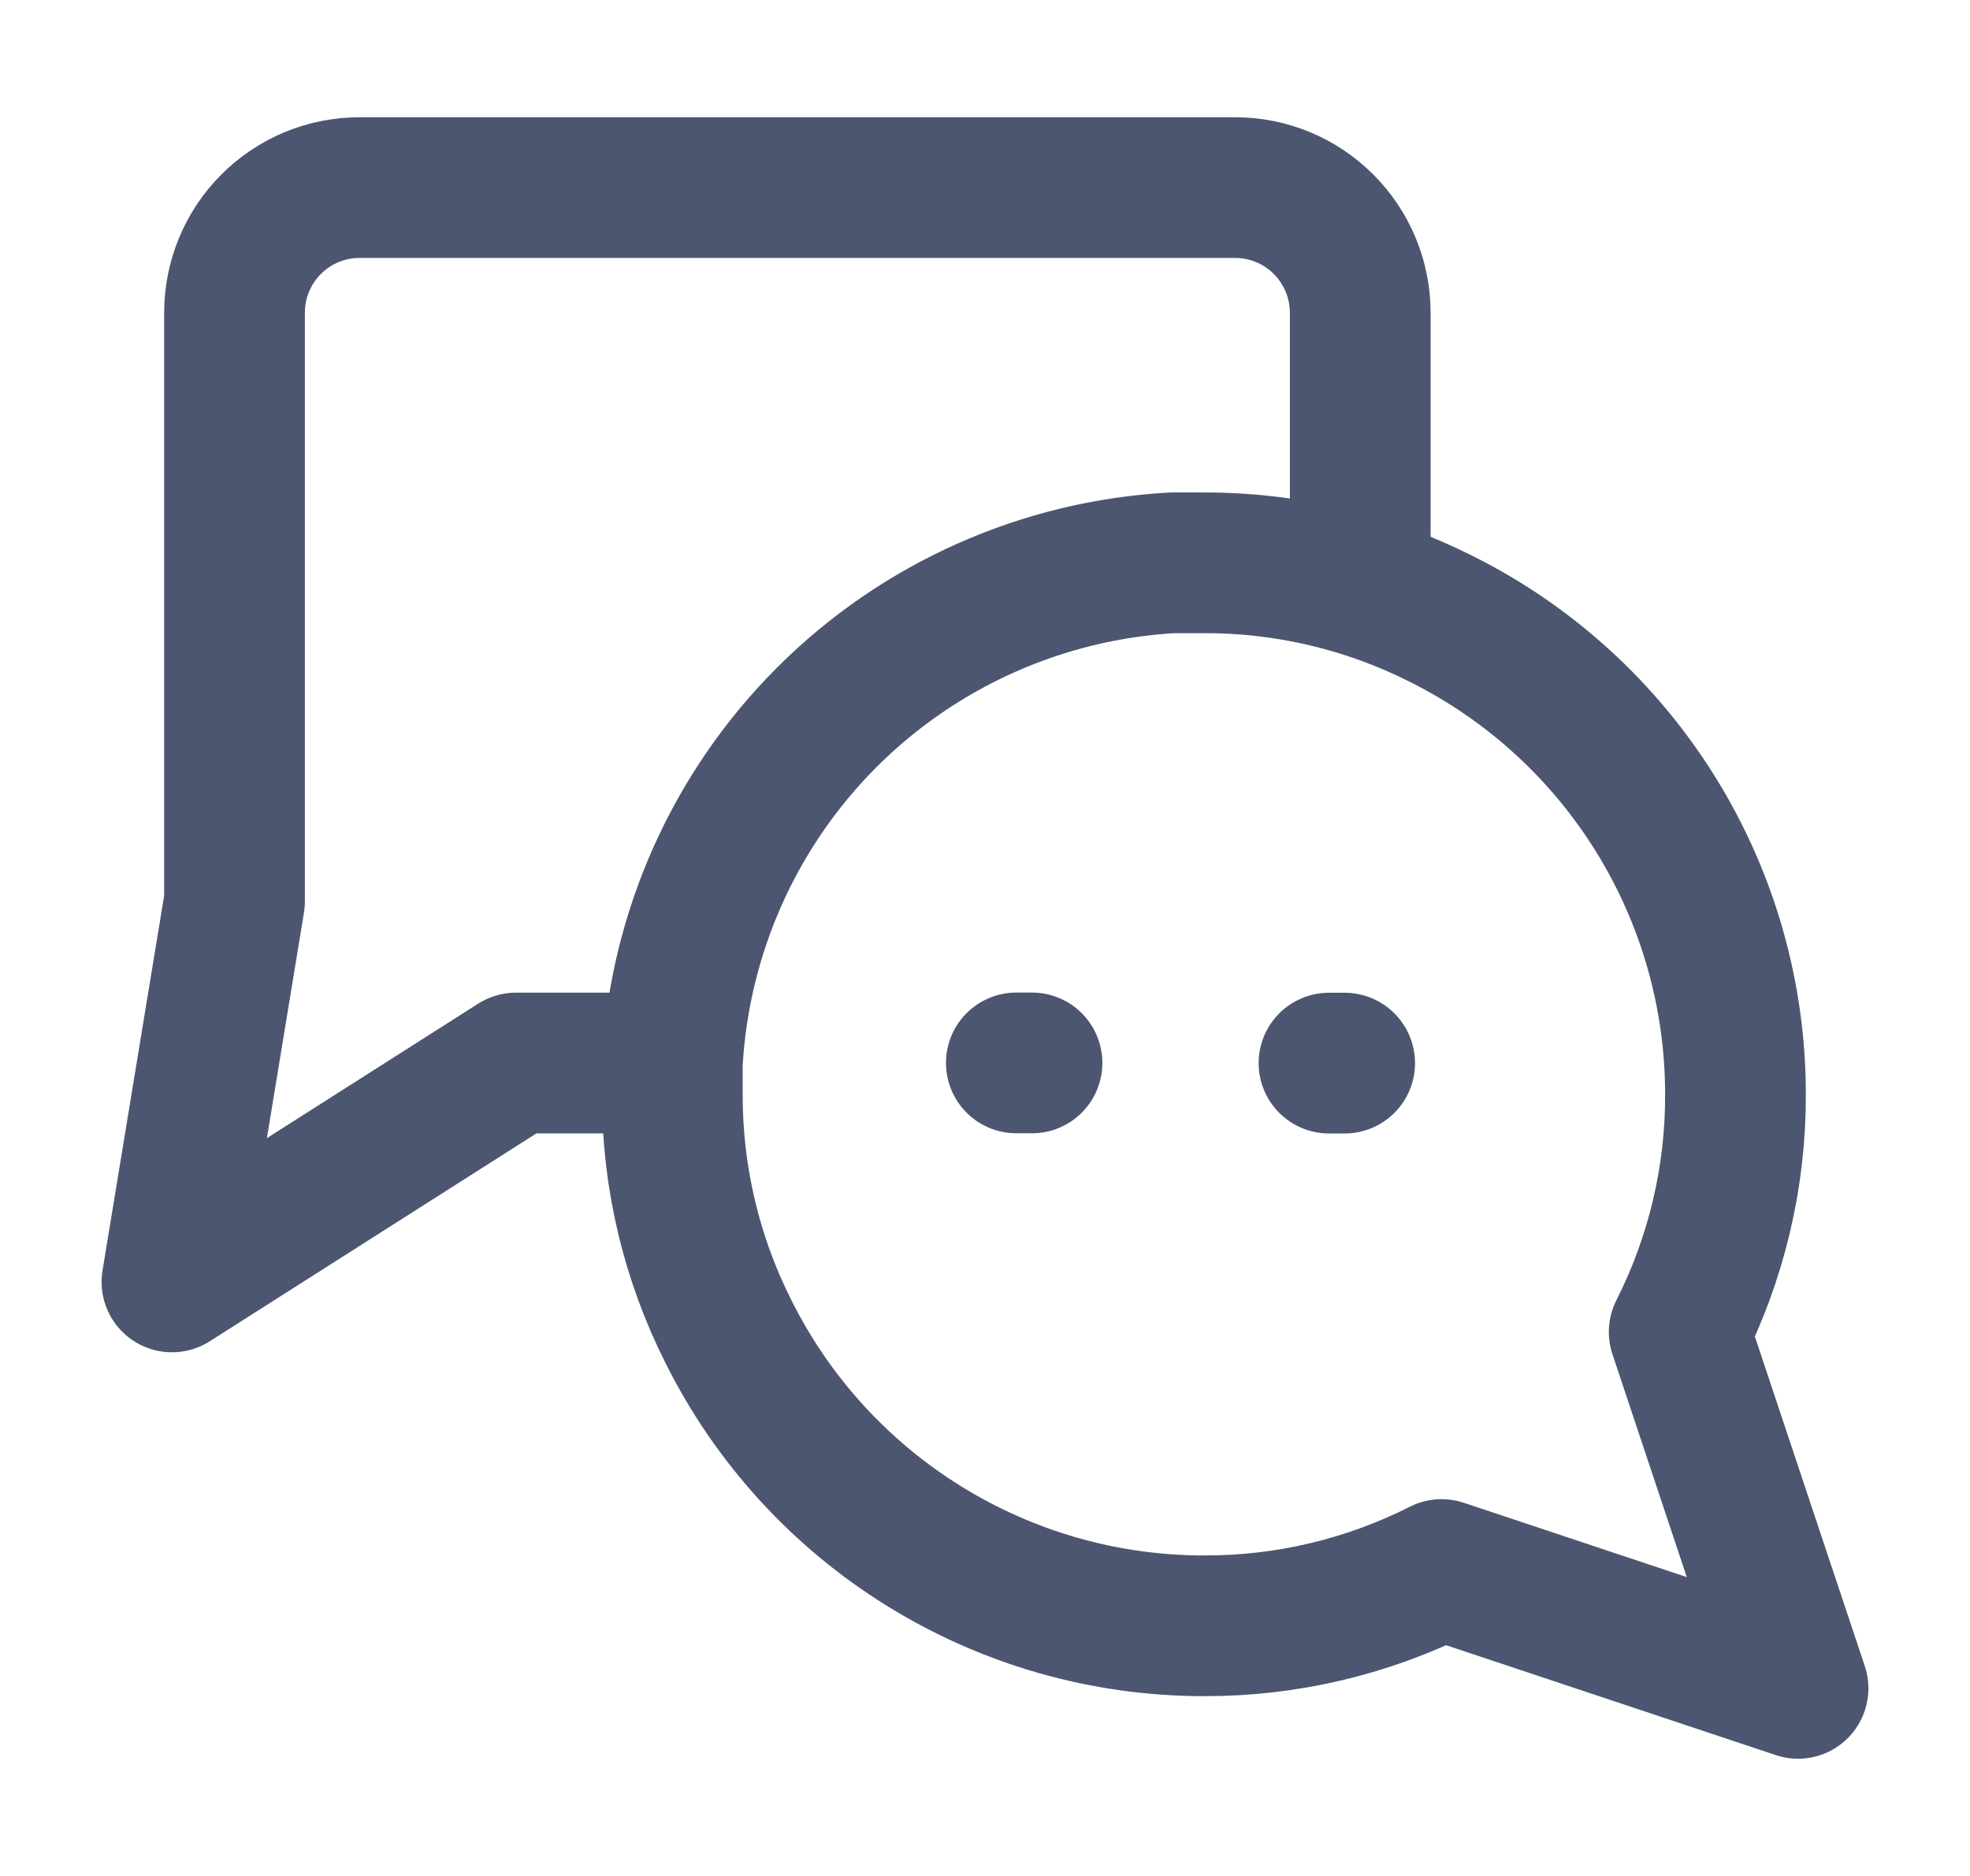 <svg width="21" height="20" viewBox="0 0 21 20" fill="none" xmlns="http://www.w3.org/2000/svg">
<g clip-path="url(#clip0_1215_9466)">
<path d="M14.5 6V3.333C14.5 2.98 14.359 2.641 14.109 2.391C13.859 2.14 13.52 2 13.166 2H3.833C3.479 2 3.14 2.14 2.89 2.391C2.64 2.641 2.5 2.98 2.5 3.333V9.609L1.833 13.667L5.5 11.333H7" stroke="#4D5670" stroke-width="1.5" stroke-linecap="round" stroke-linejoin="round"/>
<path d="M7.167 11.667C7.165 12.547 7.37 13.415 7.767 14.2C8.237 15.141 8.96 15.933 9.855 16.486C10.75 17.04 11.781 17.333 12.834 17.333C13.714 17.336 14.582 17.13 15.367 16.733L19.167 18L17.9 14.2C18.297 13.415 18.503 12.547 18.5 11.667C18.5 10.614 18.207 9.583 17.653 8.688C17.1 7.794 16.308 7.07 15.367 6.6C14.582 6.203 13.714 5.998 12.834 6H12.5C11.111 6.077 9.798 6.663 8.814 7.647C7.83 8.631 7.244 9.944 7.167 11.333V11.667Z" stroke="#4D5670" stroke-width="1.5" stroke-linecap="round" stroke-linejoin="round"/>
<path d="M14.167 11.334H14.334" stroke="#4D5670" stroke-width="1.5" stroke-linecap="round" stroke-linejoin="round"/>
<path d="M10.834 11.332H11.001" stroke="#4D5670" stroke-width="1.5" stroke-linecap="round" stroke-linejoin="round"/>
</g>
<defs>
<clipPath id="clip0_1215_9466">
<rect width="20" height="20" fill="white" transform="translate(0.5)"/>
</clipPath>
</defs>
</svg>
